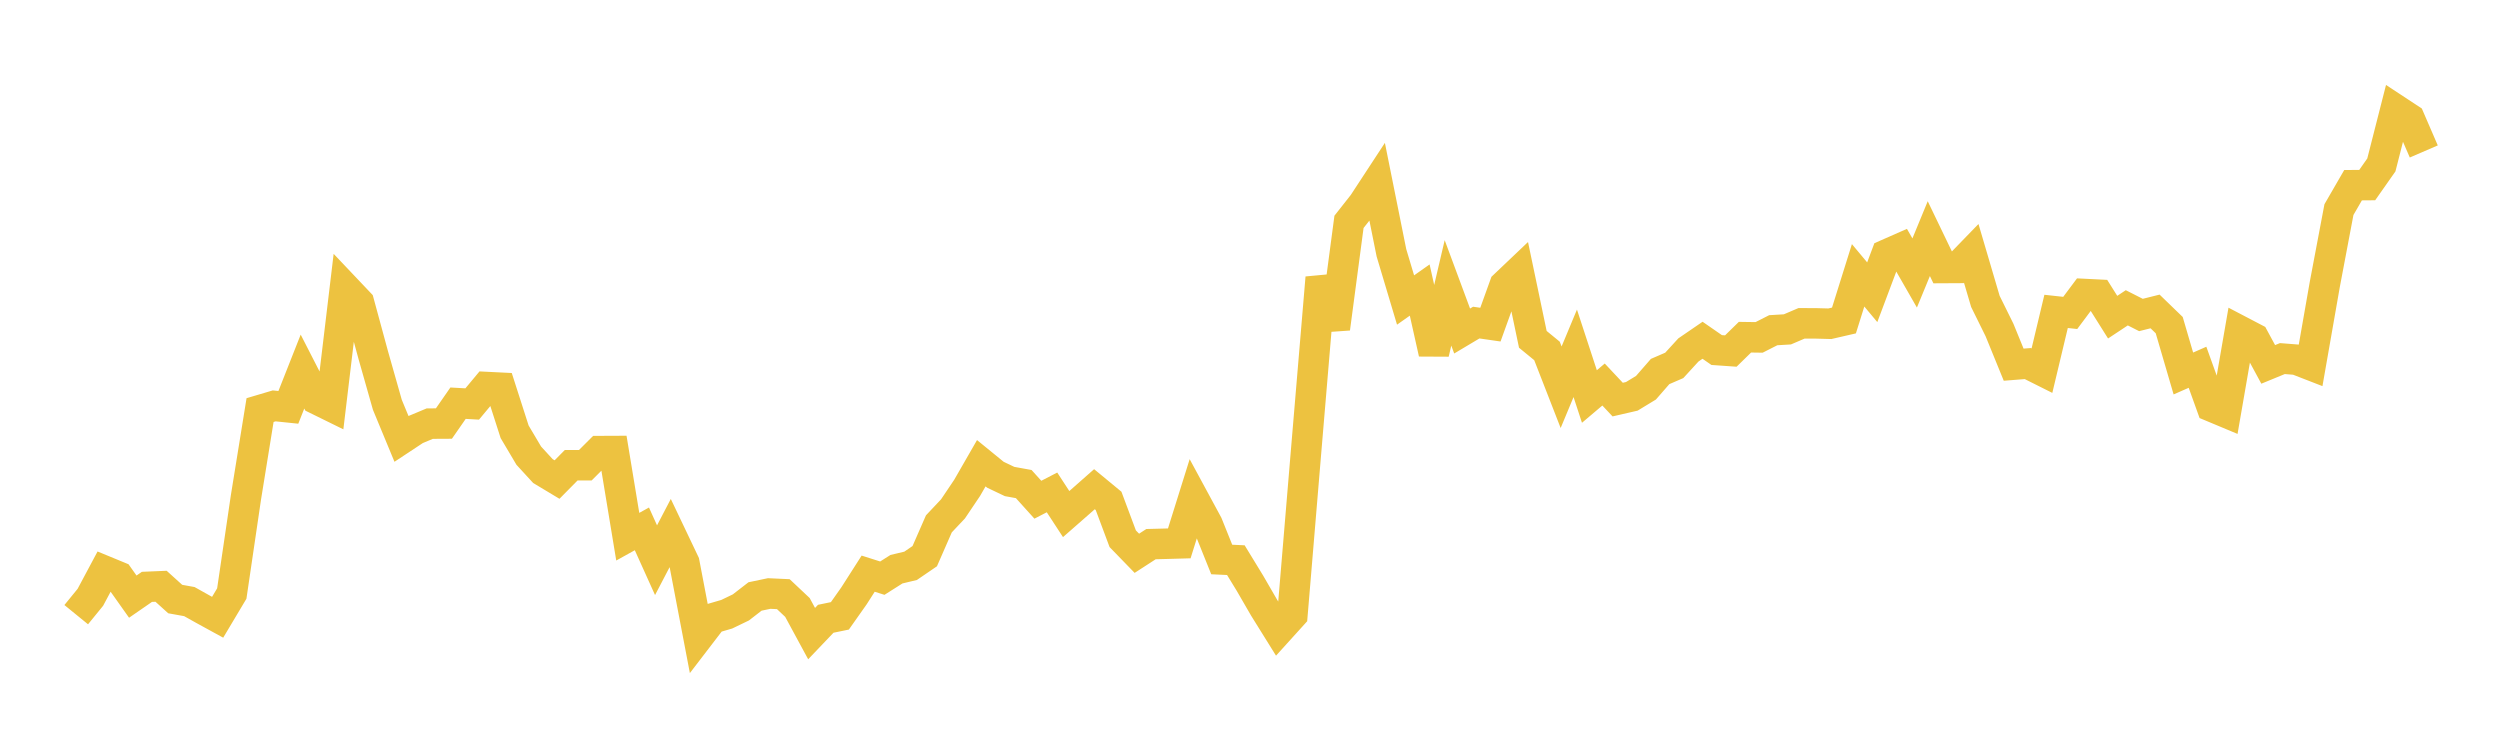 <svg width="164" height="48" xmlns="http://www.w3.org/2000/svg" xmlns:xlink="http://www.w3.org/1999/xlink"><path fill="none" stroke="rgb(237,194,64)" stroke-width="2" d="M5,40.322L5.928,39.183L6.855,37.447L7.783,37.83L8.711,39.139L9.639,38.498L10.566,38.459L11.494,39.298L12.422,39.465L13.349,39.984L14.277,40.492L15.205,38.936L16.133,32.633L17.06,26.901L17.988,26.626L18.916,26.722L19.843,24.375L20.771,26.188L21.699,26.644L22.627,18.887L23.554,19.865L24.482,23.283L25.41,26.553L26.337,28.791L27.265,28.178L28.193,27.79L29.12,27.785L30.048,26.449L30.976,26.502L31.904,25.388L32.831,25.434L33.759,28.324L34.687,29.891L35.614,30.901L36.542,31.459L37.47,30.519L38.398,30.518L39.325,29.592L40.253,29.588L41.181,35.208L42.108,34.694L43.036,36.75L43.964,34.971L44.892,36.919L45.819,41.775L46.747,40.564L47.675,40.293L48.602,39.846L49.53,39.128L50.458,38.934L51.386,38.977L52.313,39.85L53.241,41.564L54.169,40.591L55.096,40.4L56.024,39.084L56.952,37.632L57.88,37.927L58.807,37.34L59.735,37.118L60.663,36.484L61.59,34.366L62.518,33.381L63.446,32.001L64.373,30.388L65.301,31.145L66.229,31.587L67.157,31.755L68.084,32.782L69.012,32.302L69.94,33.723L70.867,32.911L71.795,32.092L72.723,32.858L73.651,35.341L74.578,36.296L75.506,35.695L76.434,35.671L77.361,35.645L78.289,32.679L79.217,34.394L80.145,36.703L81.072,36.746L82,38.265L82.928,39.869L83.855,41.358L84.783,40.333L85.711,29.231L86.639,18.219L87.566,21.551L88.494,14.554L89.422,13.376L90.349,11.961L91.277,16.58L92.205,19.681L93.133,19.027L94.06,23.172L94.988,19.213L95.916,21.715L96.843,21.162L97.771,21.296L98.699,18.719L99.627,17.837L100.554,22.261L101.482,23.021L102.41,25.403L103.337,23.178L104.265,26.011L105.193,25.225L106.12,26.213L107.048,25.999L107.976,25.435L108.904,24.371L109.831,23.97L110.759,22.957L111.687,22.321L112.614,22.963L113.542,23.028L114.47,22.12L115.398,22.133L116.325,21.662L117.253,21.607L118.181,21.21L119.108,21.213L120.036,21.238L120.964,21.024L121.892,18.061L122.819,19.171L123.747,16.7L124.675,16.291L125.602,17.908L126.53,15.654L127.458,17.582L128.386,17.577L129.313,16.621L130.241,19.772L131.169,21.651L132.096,23.923L133.024,23.85L133.952,24.315L134.88,20.427L135.807,20.528L136.735,19.286L137.663,19.332L138.59,20.806L139.518,20.192L140.446,20.663L141.373,20.431L142.301,21.329L143.229,24.501L144.157,24.093L145.084,26.671L146.012,27.059L146.94,21.706L147.867,22.191L148.795,23.904L149.723,23.523L150.651,23.596L151.578,23.956L152.506,18.66L153.434,13.752L154.361,12.149L155.289,12.142L156.217,10.82L157.145,7.179L158.072,7.789L159,9.936"></path></svg>
